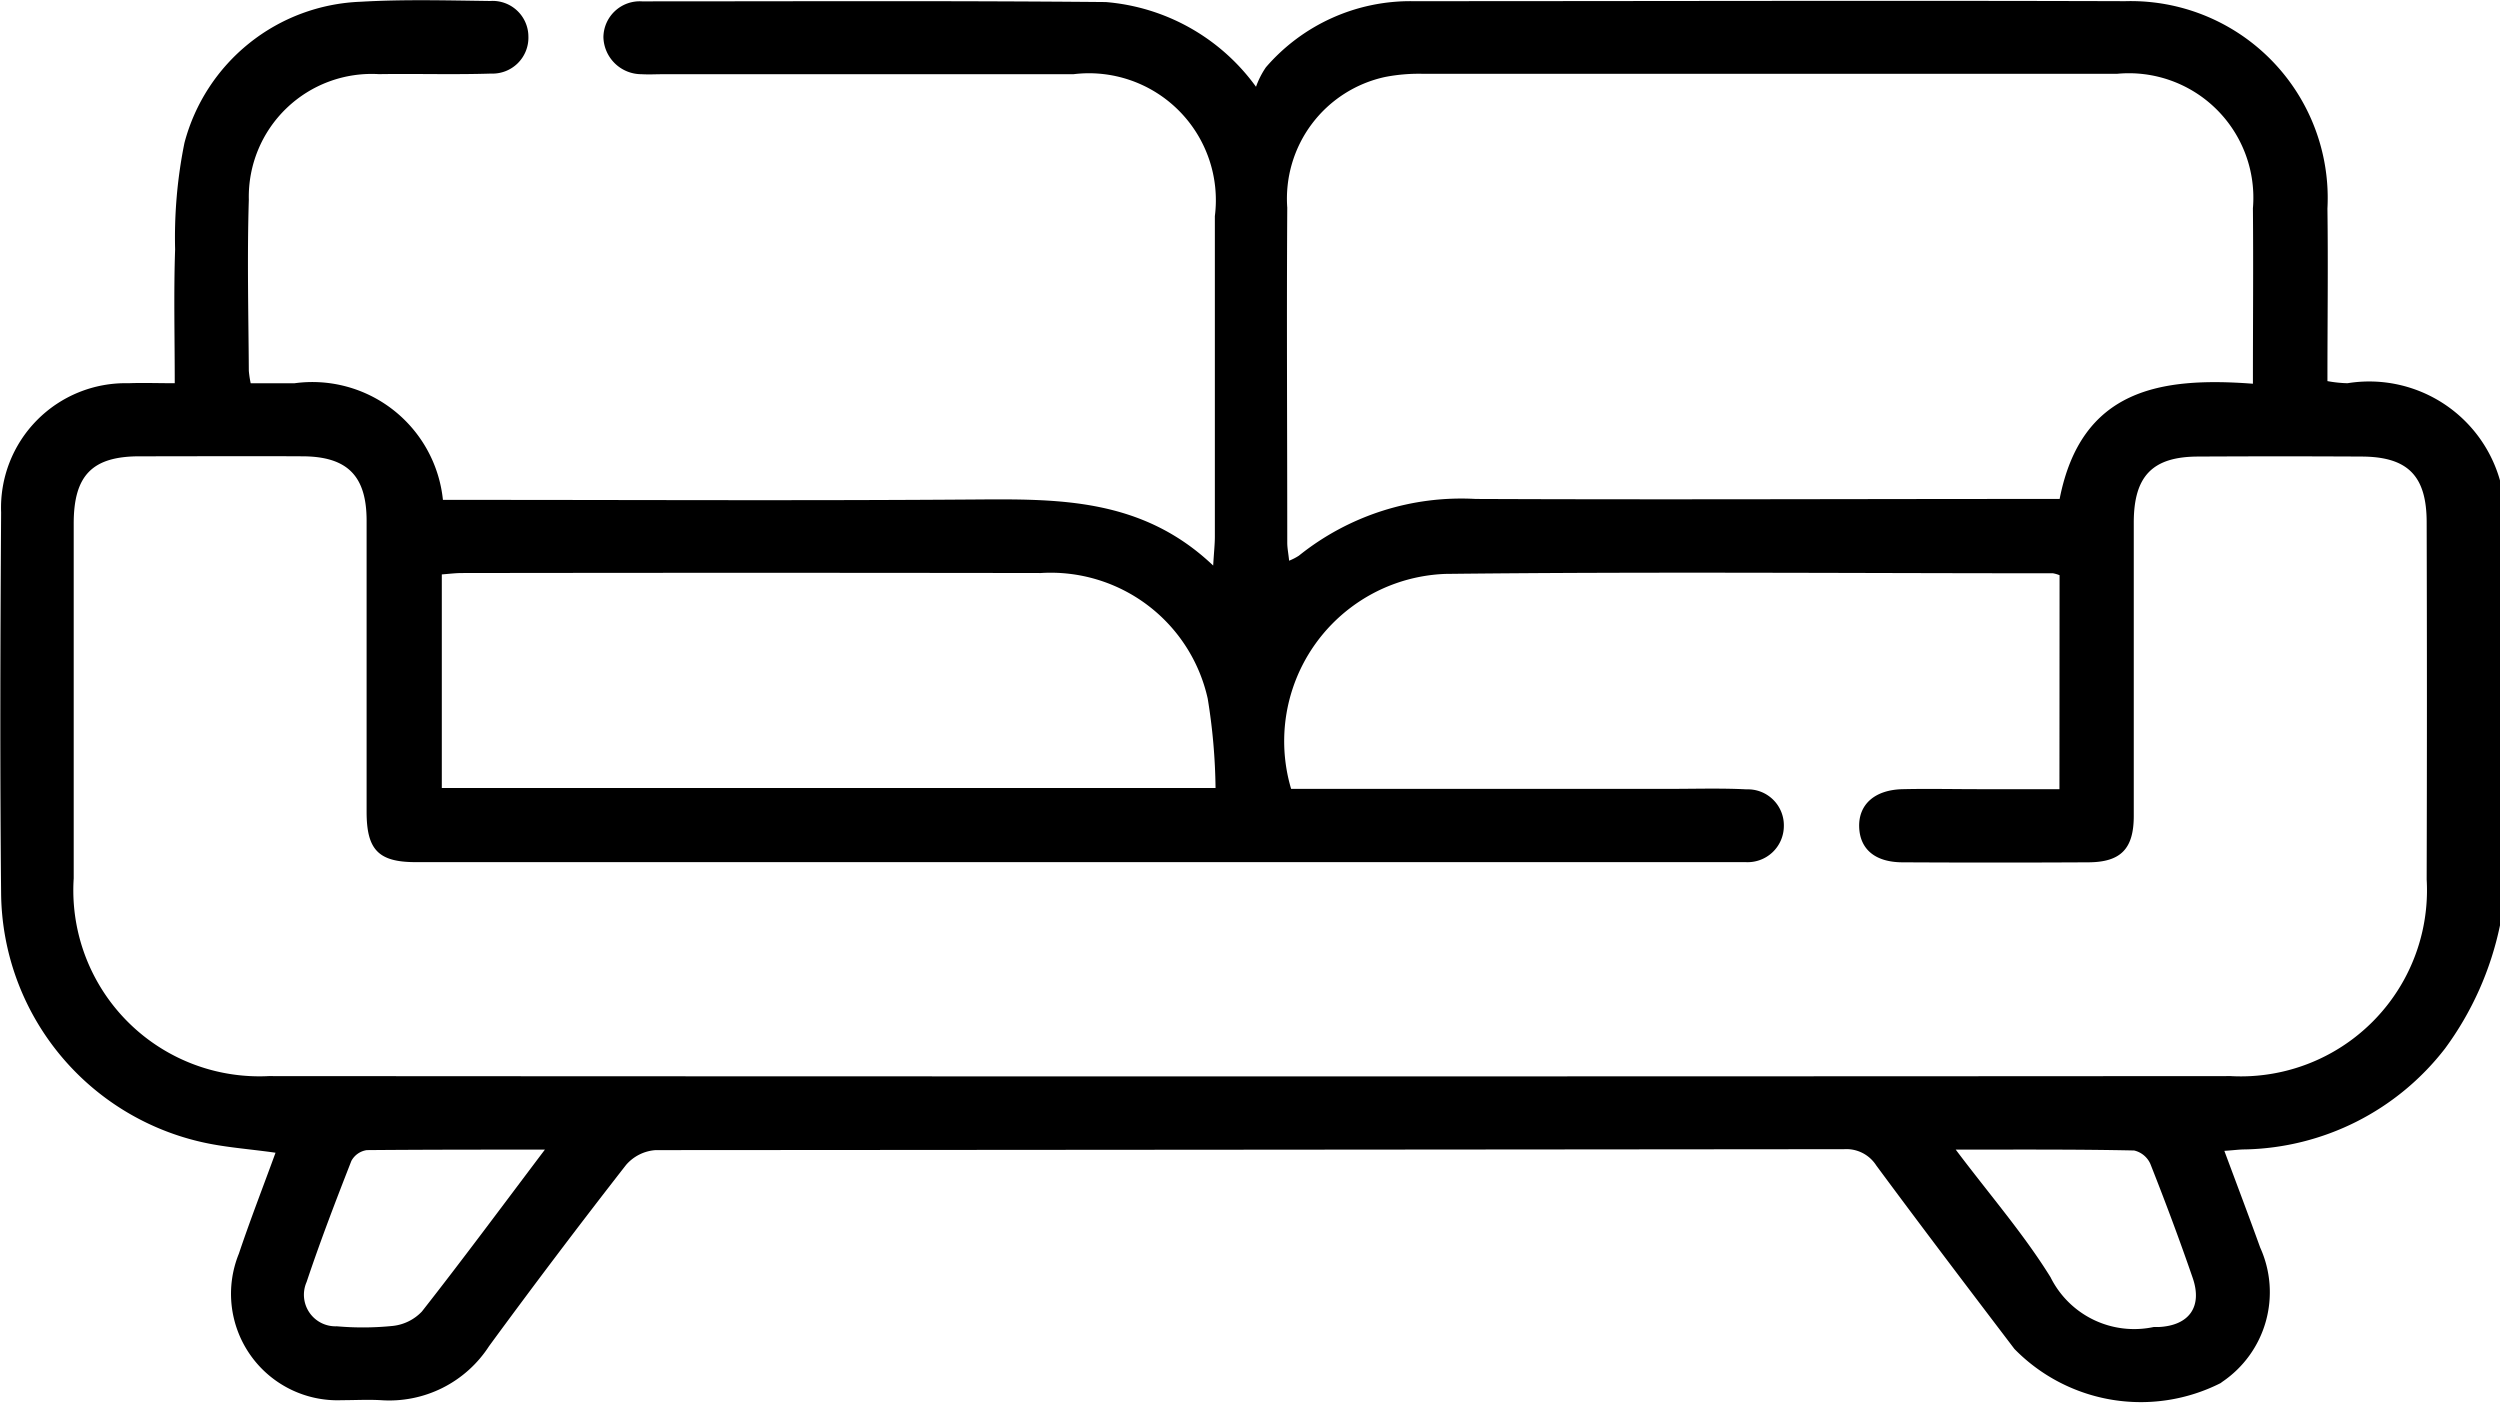 <svg xmlns="http://www.w3.org/2000/svg" width="40.159" height="22.532" viewBox="0 0 40.159 22.532"><g id="Grupo_464" data-name="Grupo 464" transform="translate(593.346 -190.192)"><path id="Caminho_1175" data-name="Caminho 1175" d="M-553.187,205.056a5.076,5.076,0,0,1-.883,1.979,4.169,4.169,0,0,1-3.214,1.621c-.09,0-.18.013-.331.023.2.537.392,1.044.576,1.554a1.738,1.738,0,0,1-.606,2.154l-.031.023a2.84,2.84,0,0,1-3.311-.549c-.744-.979-1.488-1.958-2.219-2.947a.57.57,0,0,0-.517-.262q-9.546.009-19.092.015a.69.69,0,0,0-.475.239q-1.122,1.439-2.2,2.91a1.908,1.908,0,0,1-1.737.868c-.208-.012-.418,0-.627,0a1.71,1.71,0,0,1-1.655-2.353c.182-.542.39-1.076.589-1.622-.432-.062-.837-.087-1.224-.18a4.137,4.137,0,0,1-3.184-3.977c-.02-2.043-.013-4.086,0-6.129a2,2,0,0,1,2.046-2.075c.232-.009.465,0,.743,0,0-.743-.018-1.448.006-2.151a7.643,7.643,0,0,1,.15-1.71,3.045,3.045,0,0,1,2.832-2.267c.69-.04,1.385-.021,2.077-.012a.575.575,0,0,1,.616.573.577.577,0,0,1-.6.593c-.6.019-1.2,0-1.8.009a1.974,1.974,0,0,0-2.091,2.016c-.028.916-.006,1.833,0,2.75a1.689,1.689,0,0,0,.03.2h.7a2.109,2.109,0,0,1,2.388,1.873h.415c2.705,0,5.41.014,8.115-.006,1.359-.01,2.7-.026,3.843,1.061.013-.222.027-.344.027-.466q0-2.573,0-5.147a2.039,2.039,0,0,0-2.271-2.28h-6.586c-.118,0-.236.007-.353,0a.611.611,0,0,1-.612-.594.583.583,0,0,1,.62-.576c2.483,0,4.966-.012,7.449.011a3.31,3.31,0,0,1,2.414,1.361,1.356,1.356,0,0,1,.159-.313,3.063,3.063,0,0,1,2.355-1.062c3.816,0,7.632-.012,11.448,0a3.164,3.164,0,0,1,3.249,3.331c.012.915,0,1.83,0,2.772a2.02,2.02,0,0,0,.322.034,2.183,2.183,0,0,1,2.471,1.642Zm-7.075-5.624a.525.525,0,0,0-.106-.031c-3.254,0-6.507-.027-9.76.01a2.689,2.689,0,0,0-2.478,3.453h6.1c.405,0,.811-.013,1.215.008a.578.578,0,0,1,.6.593.582.582,0,0,1-.614.576c-.052,0-.1,0-.157,0h-21.207c-.6,0-.788-.2-.788-.809,0-1.558,0-3.117,0-4.675,0-.719-.307-1.03-1.022-1.035-.876-.005-1.751,0-2.626,0-.76,0-1.057.307-1.057,1.08q0,2.848,0,5.7a2.988,2.988,0,0,0,3.131,3.176q15.759.01,31.517,0a2.99,2.99,0,0,0,3.149-3.159q.008-2.868,0-5.735c0-.746-.3-1.054-1.04-1.058q-1.313-.007-2.626,0c-.737,0-1.038.311-1.039,1.058,0,1.571,0,3.143,0,4.714,0,.532-.21.744-.732.746q-1.489.008-2.979,0c-.444,0-.689-.211-.7-.568s.245-.6.708-.607c.4-.009.81,0,1.215,0h1.294Zm3.106-3.076c0-.987.008-1.9,0-2.818a2,2,0,0,0-2.187-2.16q-5.564,0-11.129,0a2.845,2.845,0,0,0-.622.05,2,2,0,0,0-1.574,2.1c-.011,1.793,0,3.587,0,5.38,0,.087.018.173.03.291a.9.9,0,0,0,.157-.081,4.165,4.165,0,0,1,2.84-.911c2.991.013,5.982,0,8.974,0h.406C-559.914,196.441-558.642,196.244-557.156,196.356Zm-16.664,6.494a9.5,9.5,0,0,0-.126-1.437,2.584,2.584,0,0,0-2.684-2.016q-4.646-.007-9.293,0c-.112,0-.224.015-.326.022v3.431Zm-10.772,5.809c-1.016,0-1.939,0-2.862.008a.336.336,0,0,0-.248.174c-.252.644-.5,1.29-.719,1.945a.507.507,0,0,0,.485.711,4.753,4.753,0,0,0,.9-.006.756.756,0,0,0,.467-.231C-585.918,210.431-585.29,209.582-584.593,208.659Zm22.662,0c.551.732,1.093,1.356,1.523,2.05a1.5,1.5,0,0,0,1.655.8.708.708,0,0,1,.078,0c.49-.022.711-.322.551-.788-.212-.616-.441-1.227-.681-1.834a.379.379,0,0,0-.26-.214C-559.989,208.653-560.913,208.659-561.931,208.659Z"></path></g></svg>